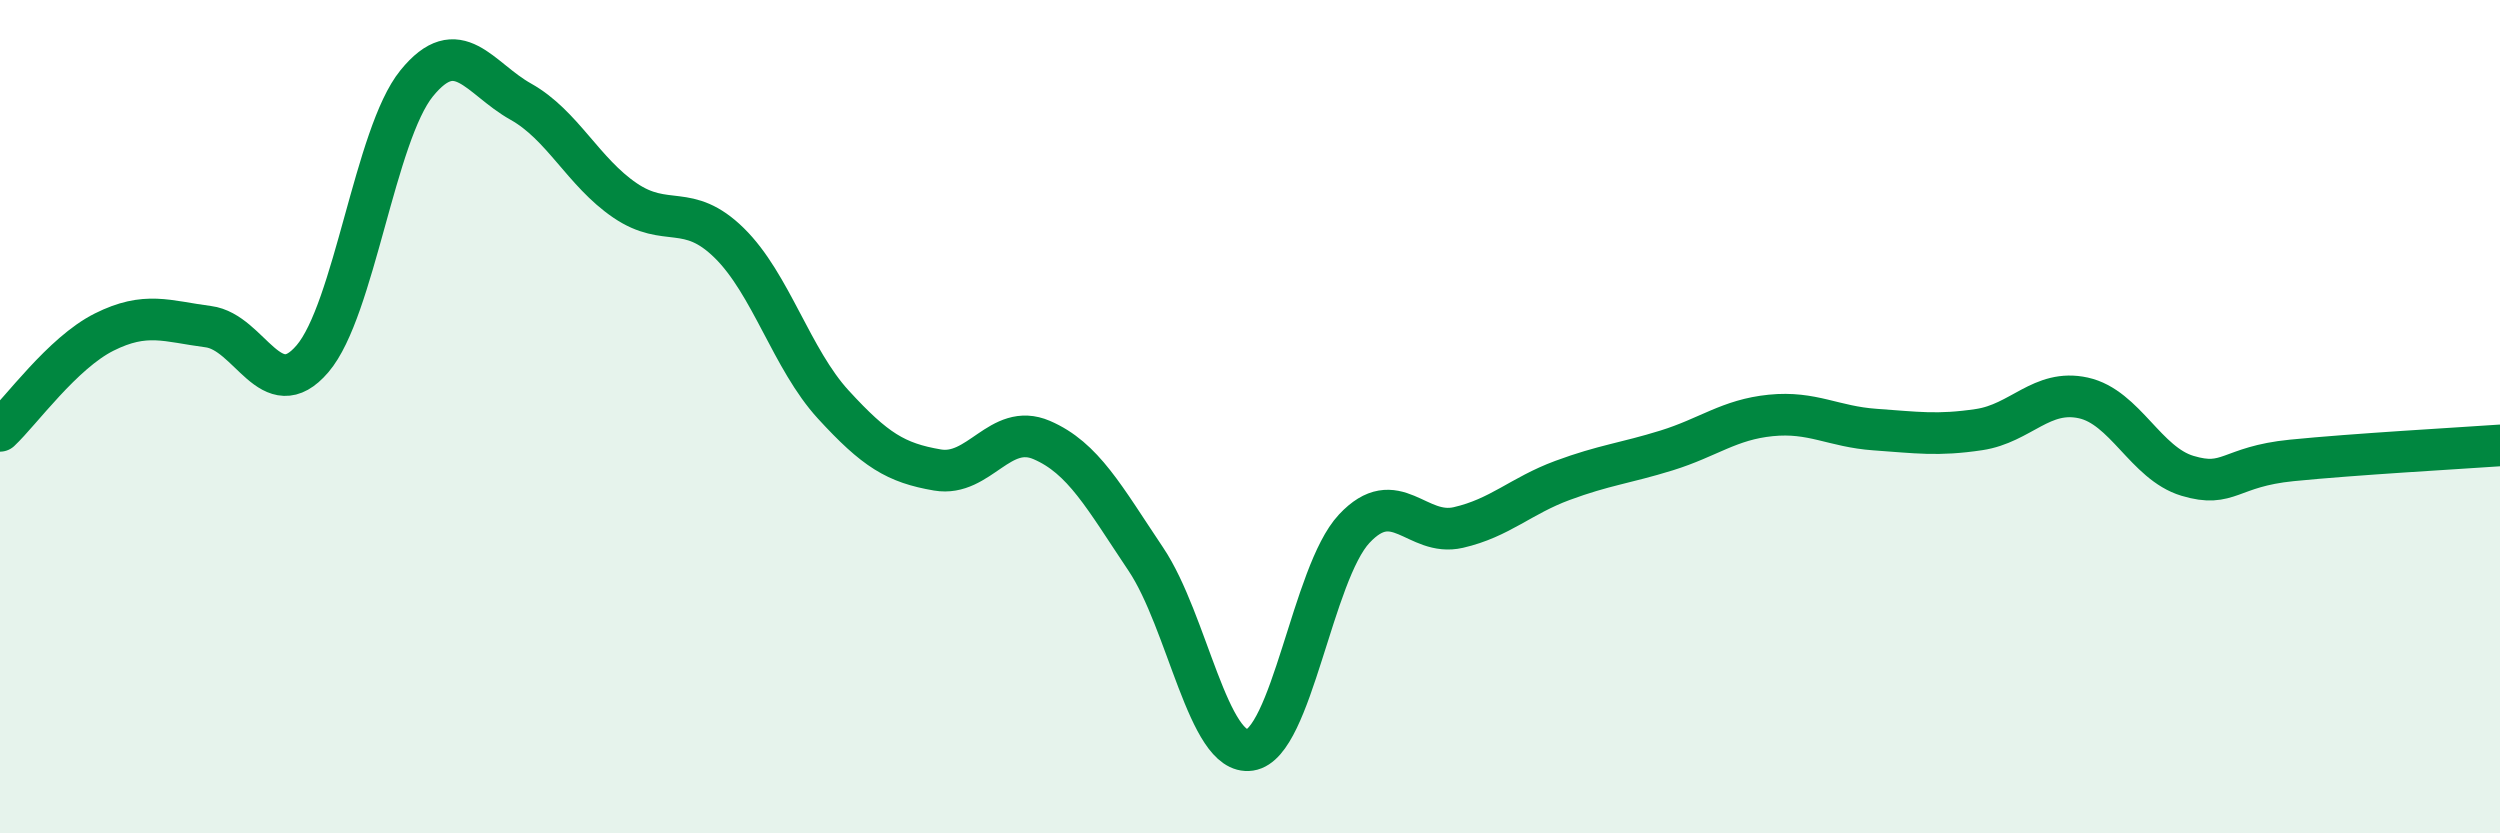
    <svg width="60" height="20" viewBox="0 0 60 20" xmlns="http://www.w3.org/2000/svg">
      <path
        d="M 0,10.34 C 0.5,9.87 1.5,8.47 2.5,7.97 C 3.5,7.47 4,7.71 5,7.84 C 6,7.97 6.5,9.78 7.5,8.61 C 8.5,7.44 9,3.23 10,2 C 11,0.77 11.5,1.88 12.5,2.44 C 13.5,3 14,4.13 15,4.81 C 16,5.49 16.5,4.85 17.5,5.83 C 18.5,6.81 19,8.62 20,9.71 C 21,10.8 21.5,11.11 22.5,11.28 C 23.5,11.45 24,10.13 25,10.56 C 26,10.99 26.5,11.93 27.5,13.42 C 28.5,14.91 29,18.15 30,18 C 31,17.85 31.5,13.76 32.5,12.69 C 33.5,11.62 34,12.89 35,12.66 C 36,12.43 36.5,11.9 37.5,11.53 C 38.5,11.16 39,11.12 40,10.81 C 41,10.5 41.5,10.07 42.5,9.97 C 43.5,9.87 44,10.24 45,10.31 C 46,10.38 46.5,10.46 47.5,10.31 C 48.5,10.16 49,9.33 50,9.55 C 51,9.77 51.5,11.12 52.5,11.42 C 53.5,11.72 53.5,11.2 55,11.05 C 56.5,10.9 59,10.76 60,10.69L60 20L0 20Z"
        fill="#008740"
        opacity="0.1"
        stroke-linecap="round"
        stroke-linejoin="round"
      />
      <path
        d="M 0,10.34 C 0.5,9.87 1.5,8.47 2.5,7.97 C 3.5,7.47 4,7.71 5,7.84 C 6,7.97 6.5,9.78 7.5,8.61 C 8.5,7.44 9,3.23 10,2 C 11,0.77 11.5,1.88 12.5,2.44 C 13.5,3 14,4.13 15,4.81 C 16,5.49 16.5,4.85 17.5,5.83 C 18.5,6.81 19,8.62 20,9.71 C 21,10.8 21.5,11.11 22.5,11.28 C 23.5,11.45 24,10.13 25,10.56 C 26,10.99 26.5,11.93 27.5,13.42 C 28.5,14.91 29,18.15 30,18 C 31,17.85 31.5,13.76 32.5,12.69 C 33.5,11.62 34,12.89 35,12.66 C 36,12.43 36.5,11.9 37.5,11.53 C 38.5,11.16 39,11.12 40,10.81 C 41,10.5 41.5,10.07 42.5,9.97 C 43.5,9.87 44,10.24 45,10.31 C 46,10.38 46.5,10.46 47.5,10.31 C 48.5,10.16 49,9.33 50,9.55 C 51,9.77 51.5,11.12 52.5,11.42 C 53.5,11.72 53.5,11.2 55,11.05 C 56.5,10.9 59,10.76 60,10.69"
        stroke="#008740"
        stroke-width="1"
        fill="none"
        stroke-linecap="round"
        stroke-linejoin="round"
      />
    </svg>
  